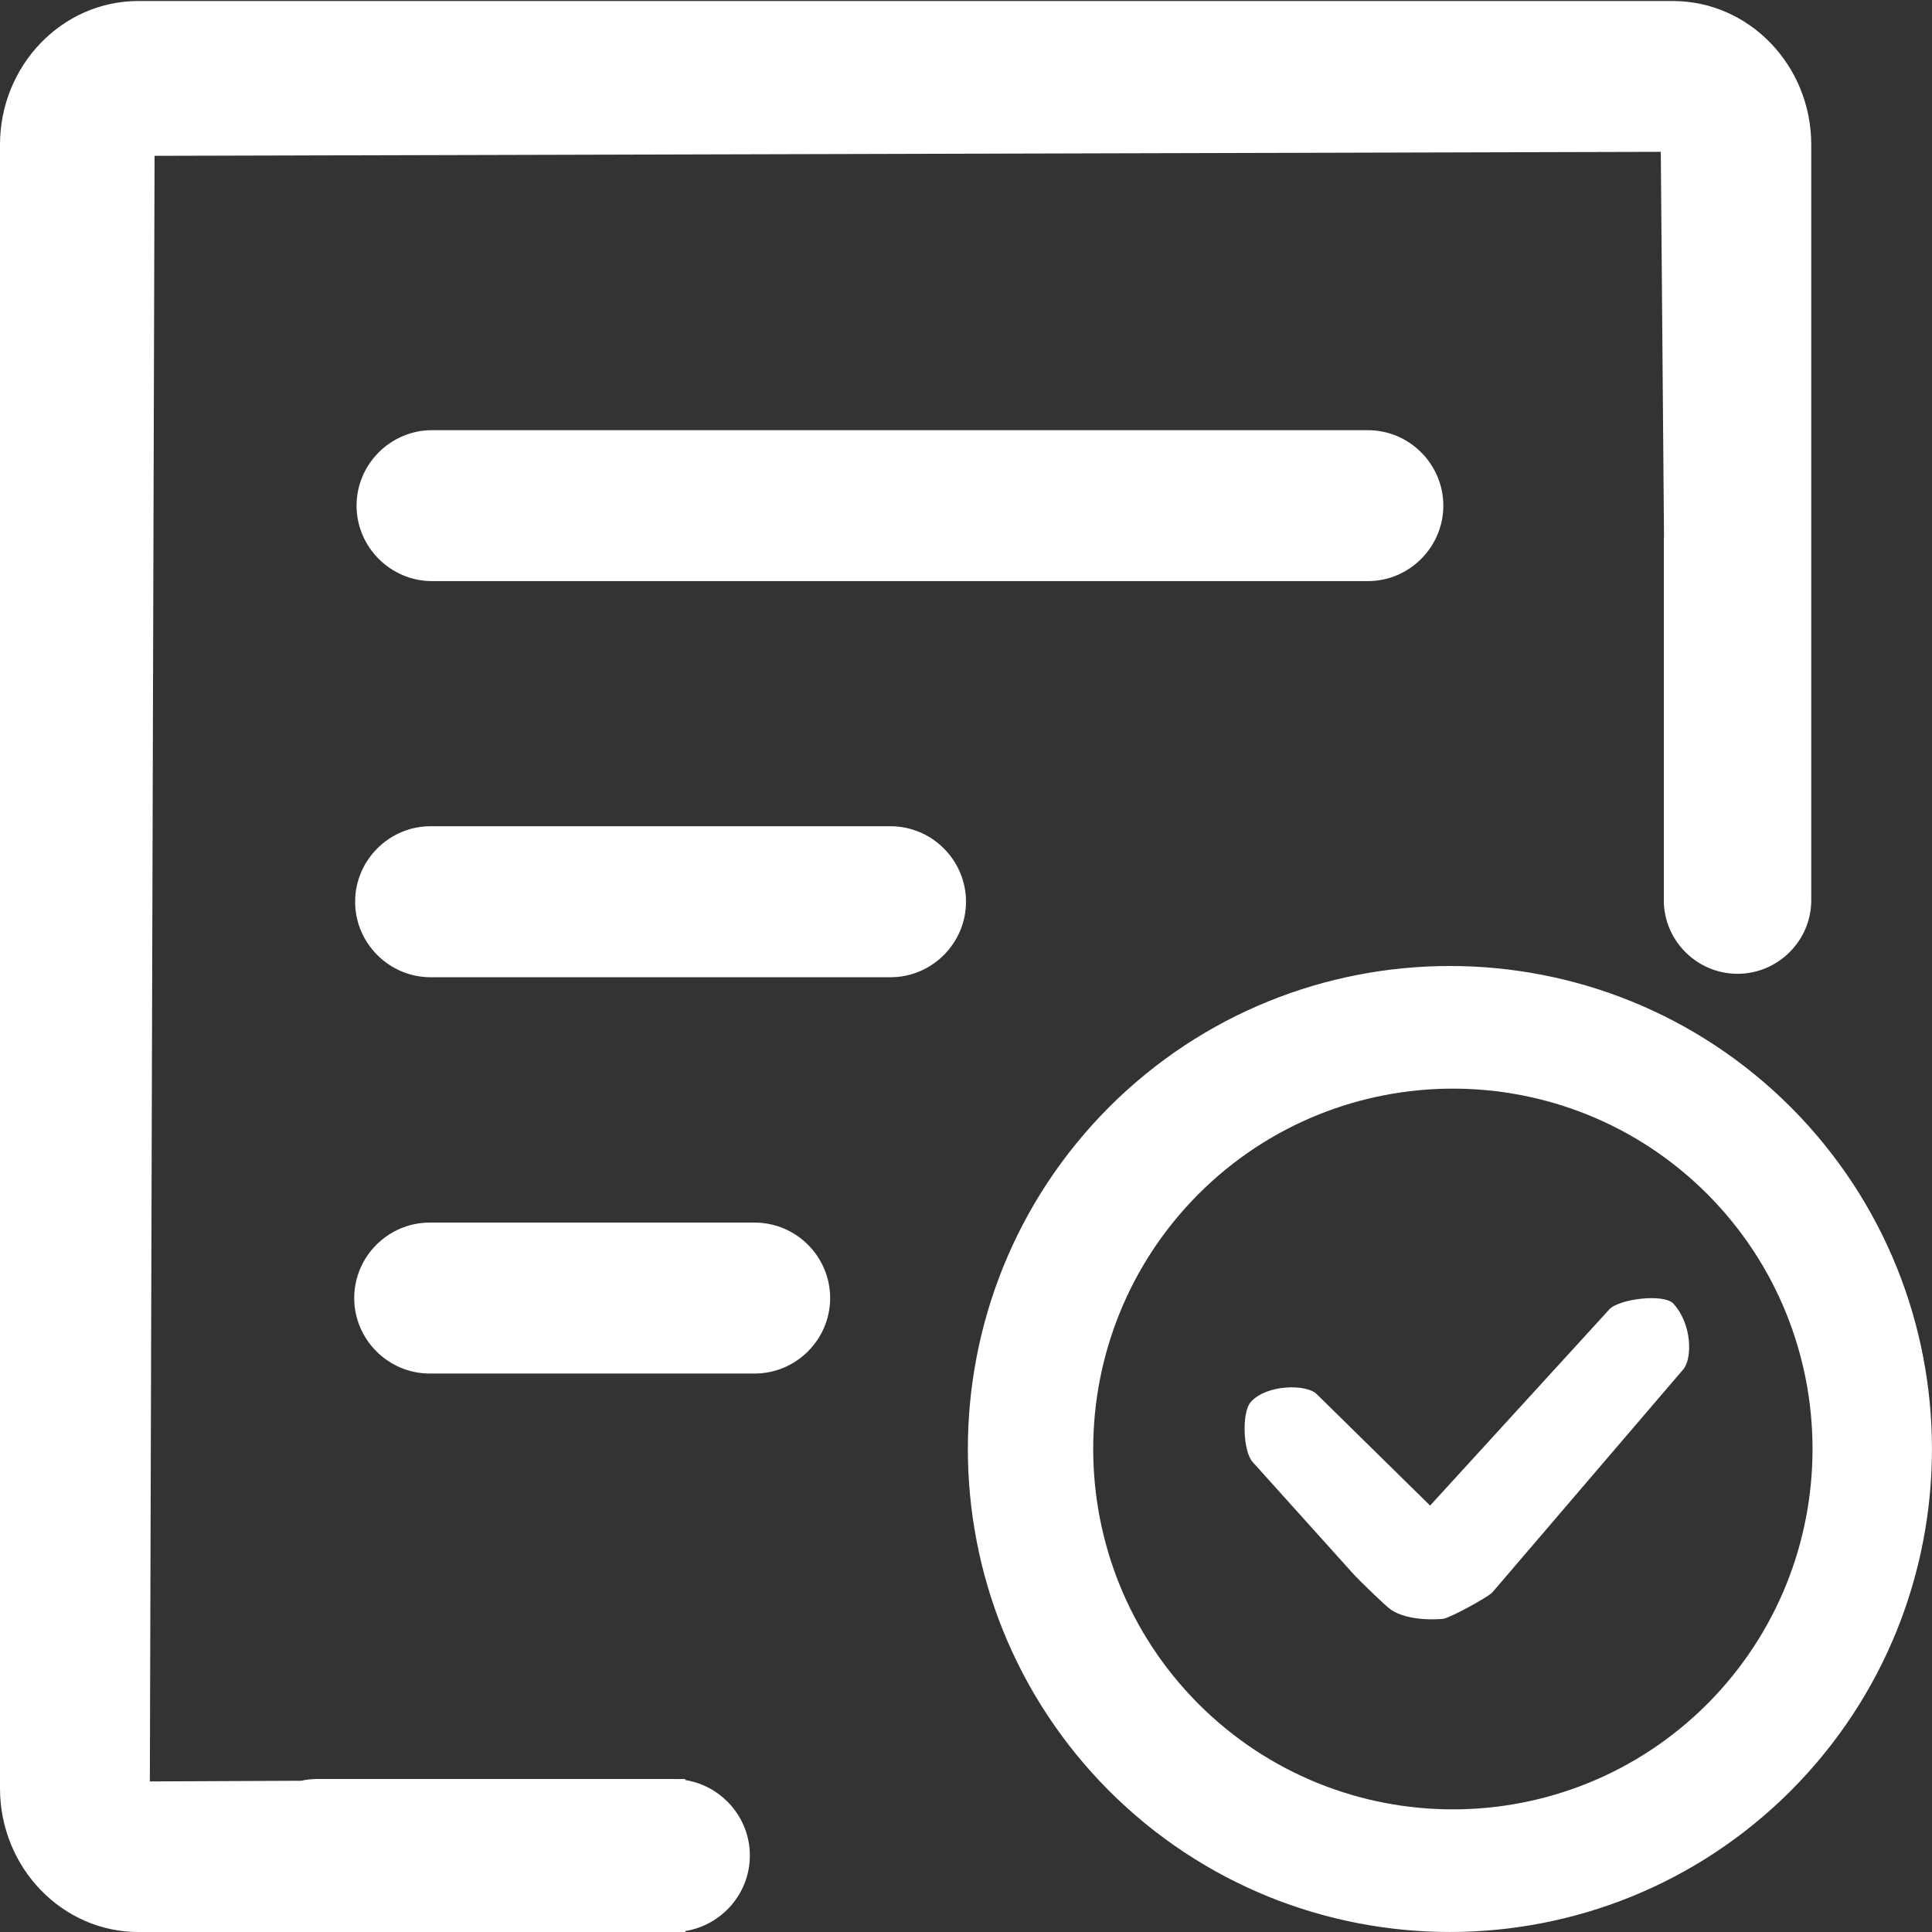 <svg xmlns="http://www.w3.org/2000/svg" xmlns:xlink="http://www.w3.org/1999/xlink" width="32" height="32" viewBox="0 0 32 32" fill="none">
<rect x="0" y="0" width="32" height="32" fill="#333333" stroke="none"/>
<path d="M12.42 30.733C12.42 31.362 11.955 31.887 11.351 31.984L11.351 32L2.29 32C1.032 32 0 30.936 0 29.619L0 2.397C0 1.087 1.026 0.017 2.29 0.017L27.709 0.017C28.968 0.017 30 1.08 30 2.397L30 14.912C30 15.581 29.45 16.129 28.779 16.129C28.108 16.129 27.558 15.581 27.558 14.912L27.558 8.938C27.558 8.913 27.559 8.889 27.561 8.866L27.508 2.515L2.56 2.581L2.482 29.506L4.987 29.495C5.074 29.476 5.163 29.466 5.255 29.466L11.15 29.466C11.16 29.466 11.17 29.467 11.18 29.467L11.351 29.466L11.351 29.483C11.955 29.58 12.42 30.105 12.42 30.733ZM7.156 7.125C6.469 7.125 5.906 7.687 5.906 8.375C5.906 9.062 6.469 9.625 7.156 9.625L22.656 9.625C23.343 9.625 23.906 9.062 23.906 8.375C23.906 7.687 23.343 7.125 22.656 7.125L7.156 7.125ZM14.75 13.685L7.132 13.685C6.445 13.685 5.882 14.248 5.882 14.935C5.882 15.623 6.445 16.186 7.132 16.186L14.75 16.186C15.437 16.186 16 15.623 16 14.935C16 14.248 15.437 13.685 14.75 13.685ZM12.5 20.25L7.117 20.25C6.43 20.25 5.867 20.812 5.867 21.5C5.867 22.187 6.43 22.75 7.117 22.75L12.5 22.75C13.187 22.75 13.75 22.187 13.75 21.5C13.75 20.812 13.187 20.25 12.5 20.25ZM29.663 29.659C26.542 32.78 21.488 32.78 18.367 29.659C15.252 26.531 15.252 21.468 18.367 18.34C21.488 15.22 26.542 15.22 29.663 18.34C32.778 21.468 32.778 26.532 29.663 29.659ZM28.279 19.778C25.95 17.449 22.179 17.449 19.85 19.778C17.526 22.111 17.526 25.889 19.85 28.222C22.179 30.551 25.95 30.551 28.279 28.222C30.602 25.889 30.602 22.111 28.279 19.778ZM26.656 21.687L23.687 24.937L21.812 23.094C21.652 22.923 20.983 22.925 20.719 23.219C20.562 23.392 20.589 24.048 20.75 24.218L22.437 26.093C22.521 26.182 22.939 26.591 23.031 26.656C23.331 26.869 23.88 26.817 23.906 26.812C24.007 26.802 24.645 26.456 24.718 26.375L27.875 22.687C28.032 22.513 28.031 21.937 27.718 21.594C27.561 21.42 26.814 21.514 26.656 21.687Z"   fill="#FFFFFF" >
</path>
</svg>
